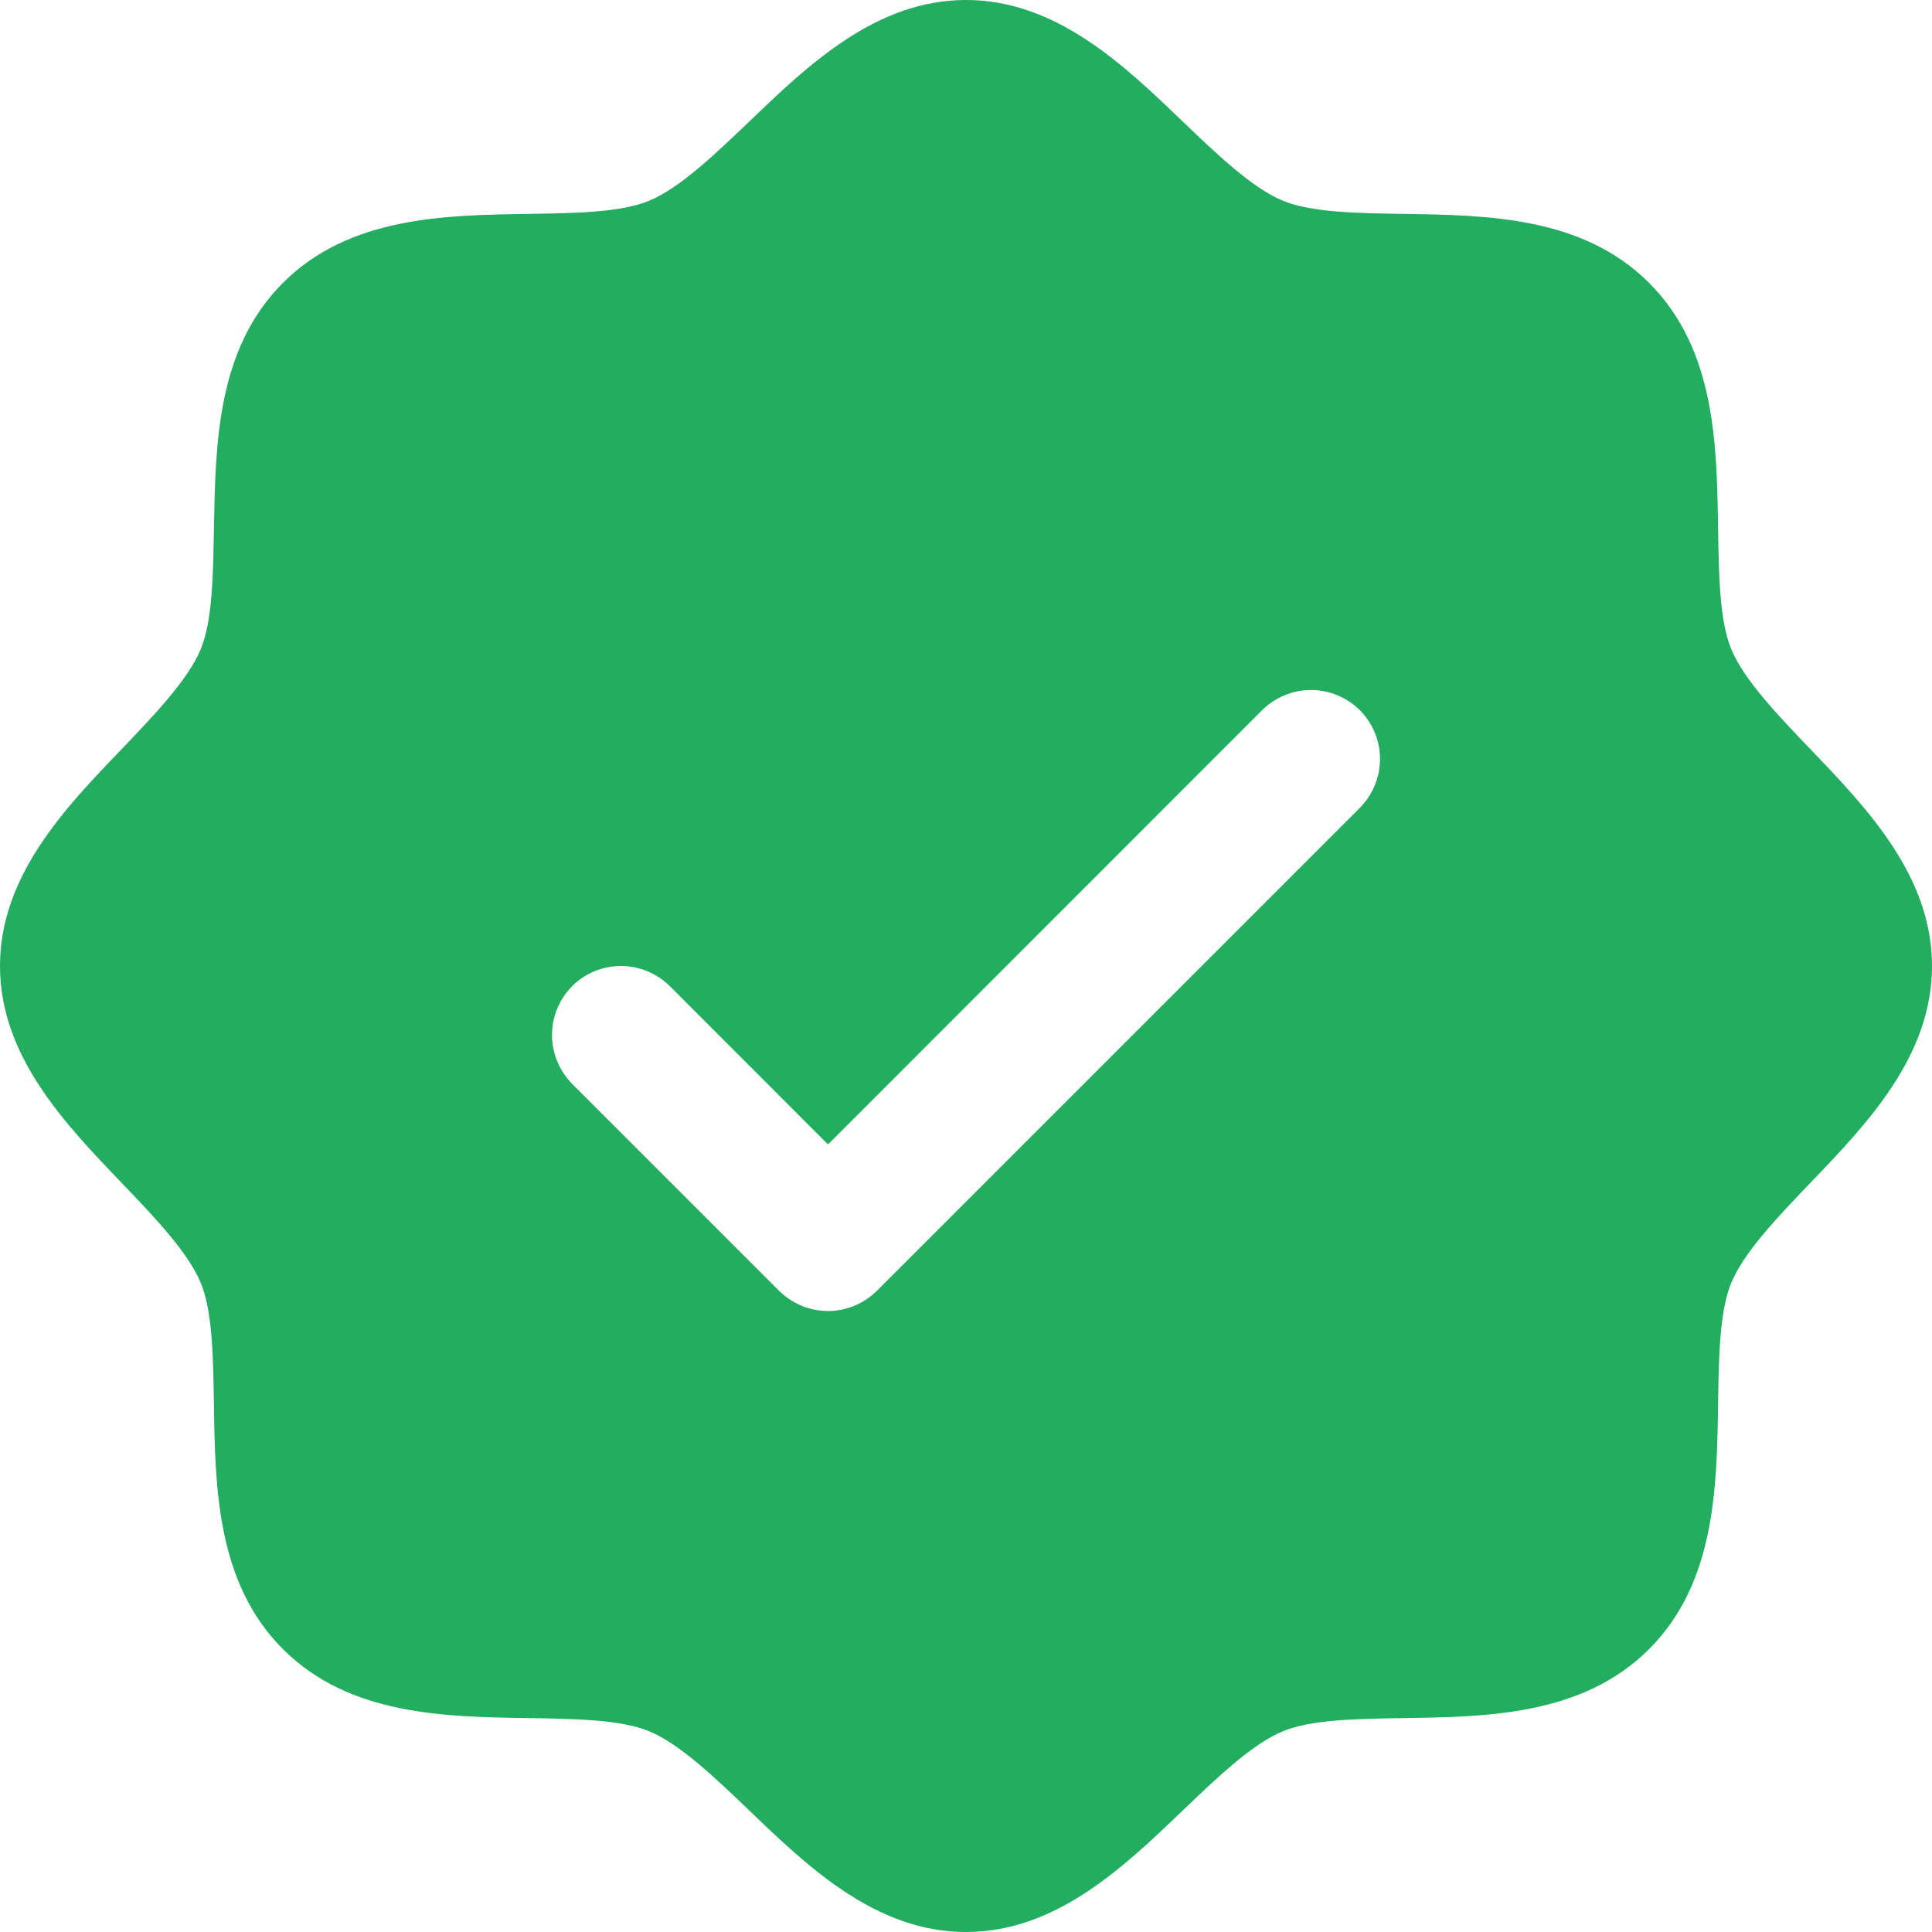 <svg width="14" height="14" viewBox="0 0 14 14" fill="none" xmlns="http://www.w3.org/2000/svg">
<path d="M13.116 5.426C12.881 5.18 12.637 4.926 12.545 4.703C12.46 4.499 12.455 4.16 12.45 3.832C12.441 3.222 12.431 2.531 11.95 2.05C11.469 1.569 10.778 1.559 10.168 1.55C9.84 1.545 9.501 1.54 9.297 1.455C9.074 1.363 8.82 1.119 8.574 0.884C8.143 0.469 7.652 0 7 0C6.348 0 5.858 0.469 5.426 0.884C5.18 1.119 4.926 1.363 4.703 1.455C4.5 1.54 4.16 1.545 3.832 1.55C3.222 1.559 2.531 1.569 2.05 2.05C1.569 2.531 1.562 3.222 1.55 3.832C1.545 4.16 1.54 4.499 1.455 4.703C1.363 4.926 1.119 5.18 0.884 5.426C0.469 5.857 0 6.348 0 7C0 7.652 0.469 8.142 0.884 8.574C1.119 8.82 1.363 9.074 1.455 9.297C1.54 9.501 1.545 9.84 1.55 10.168C1.559 10.778 1.569 11.469 2.05 11.95C2.531 12.431 3.222 12.441 3.832 12.45C4.16 12.455 4.499 12.46 4.703 12.545C4.926 12.637 5.18 12.881 5.426 13.116C5.857 13.531 6.348 14 7 14C7.652 14 8.142 13.531 8.574 13.116C8.82 12.881 9.074 12.637 9.297 12.545C9.501 12.46 9.84 12.455 10.168 12.45C10.778 12.441 11.469 12.431 11.95 11.95C12.431 11.469 12.441 10.778 12.45 10.168C12.455 9.84 12.46 9.501 12.545 9.297C12.637 9.074 12.881 8.82 13.116 8.574C13.531 8.143 14 7.652 14 7C14 6.348 13.531 5.858 13.116 5.426ZM9.854 5.854L6.354 9.354C6.307 9.4 6.252 9.437 6.191 9.462C6.131 9.487 6.066 9.5 6 9.5C5.934 9.5 5.869 9.487 5.809 9.462C5.748 9.437 5.693 9.4 5.646 9.354L4.146 7.854C4.1 7.807 4.063 7.752 4.038 7.691C4.013 7.631 4 7.566 4 7.5C4 7.434 4.013 7.369 4.038 7.309C4.063 7.248 4.1 7.193 4.146 7.146C4.24 7.052 4.367 7 4.5 7C4.566 7 4.631 7.013 4.691 7.038C4.752 7.063 4.807 7.1 4.854 7.146L6 8.293L9.146 5.146C9.193 5.1 9.248 5.063 9.309 5.038C9.369 5.013 9.434 5 9.5 5C9.566 5 9.631 5.013 9.691 5.038C9.752 5.063 9.807 5.1 9.854 5.146C9.9 5.193 9.937 5.248 9.962 5.309C9.987 5.369 10 5.434 10 5.5C10 5.566 9.987 5.631 9.962 5.691C9.937 5.752 9.9 5.807 9.854 5.854Z" fill="#22AD60"/>
</svg>
